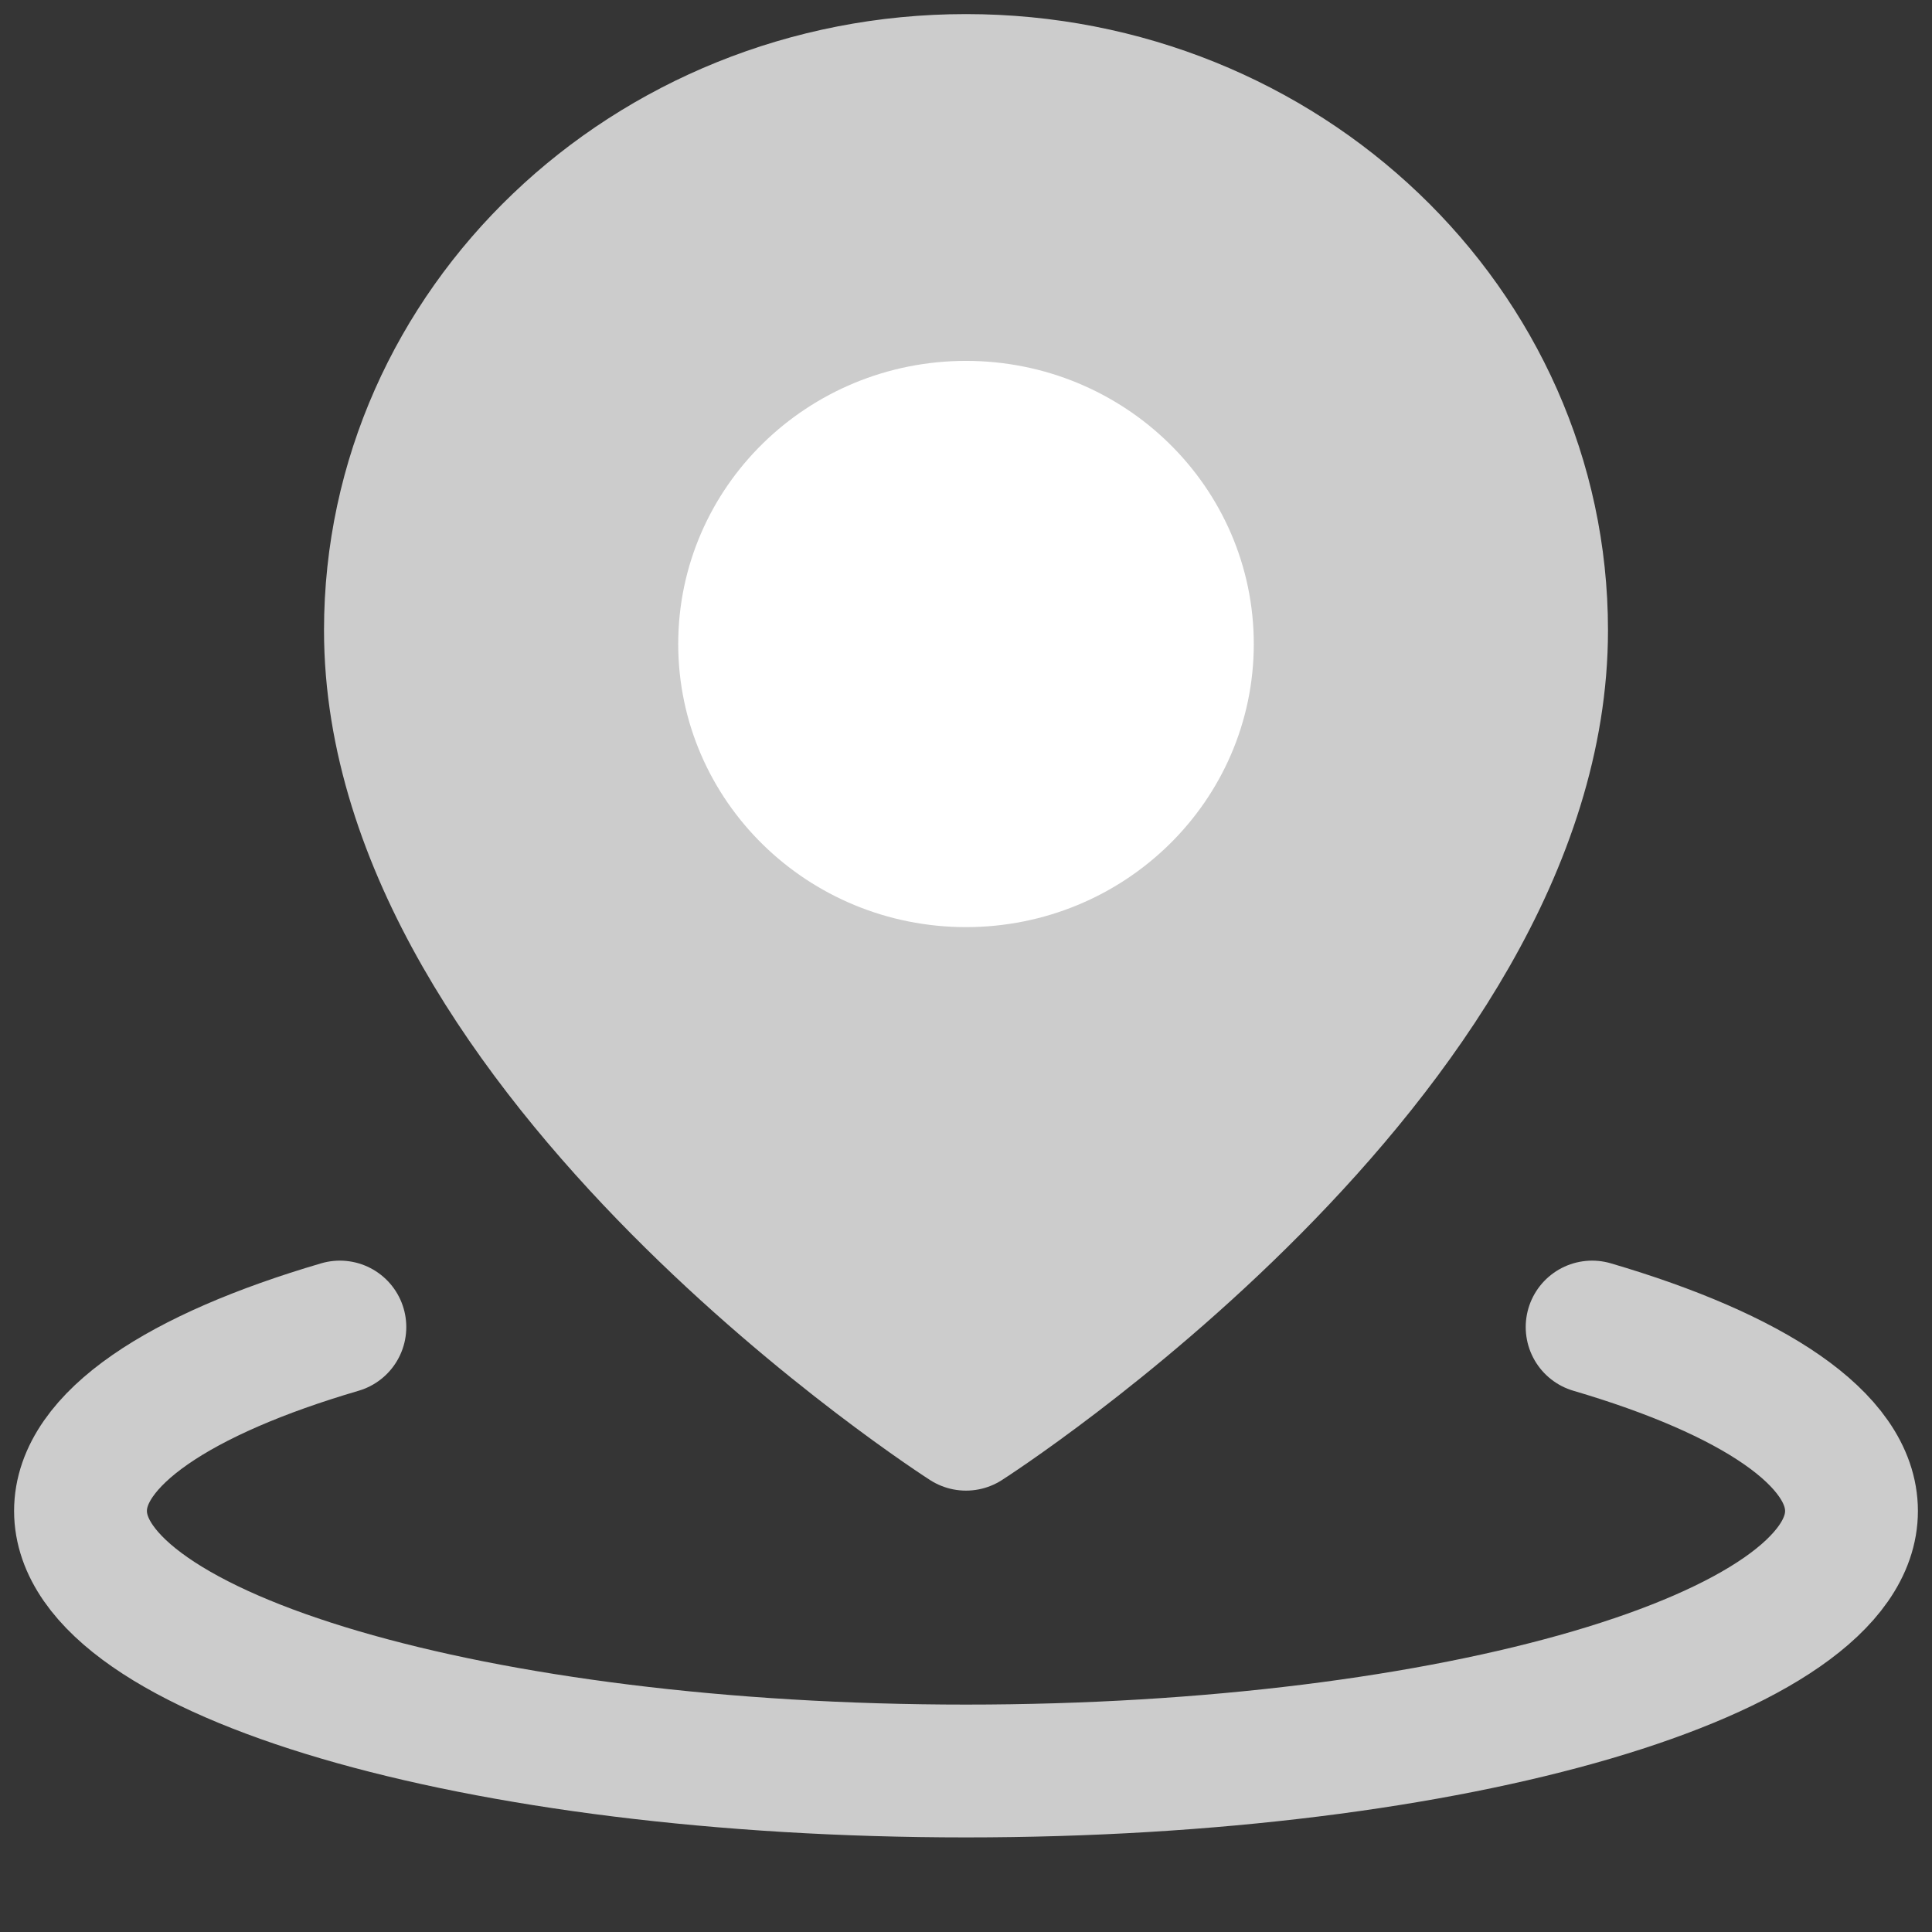 <svg width="24" height="24" viewBox="0 0 24 24" xmlns="http://www.w3.org/2000/svg">
    <rect x="0" y="0" width="24" height="24" fill="#333333" stroke="none"/>
    <g fill="none" fill-rule="evenodd">
        <path fill-opacity=".01" fill="#FFF" fill-rule="nonzero" d="M0 0h24v24H0z"/>
        <g stroke-linejoin="round" stroke-width="1.65">
            <path d="M4.222 16.485C2.232 17.069 1 17.877 1 18.769 1 20.554 5.925 22 12 22h0c6.075 0 11-1.446 11-3.23 0-.893-1.231-1.7-3.222-2.285" stroke="#CCC" stroke-linecap="round"/>
            <path d="M12 17.692s7.15-4.574 7.15-9.863C19.15 4.057 15.949 1 12 1 8.051 1 4.85 4.057 4.85 7.829c0 5.289 7.15 9.863 7.15 9.863z" stroke="#CCC" fill="#CCC" fill-rule="nonzero"/>
            <path d="M12 10.692c1.519 0 2.75-1.205 2.75-2.692S13.519 5.308 12 5.308 9.25 6.513 9.25 8s1.231 2.692 2.75 2.692z" stroke="#FFF" fill="#FFF" fill-rule="nonzero"/>
        </g>
    </g>
</svg>
